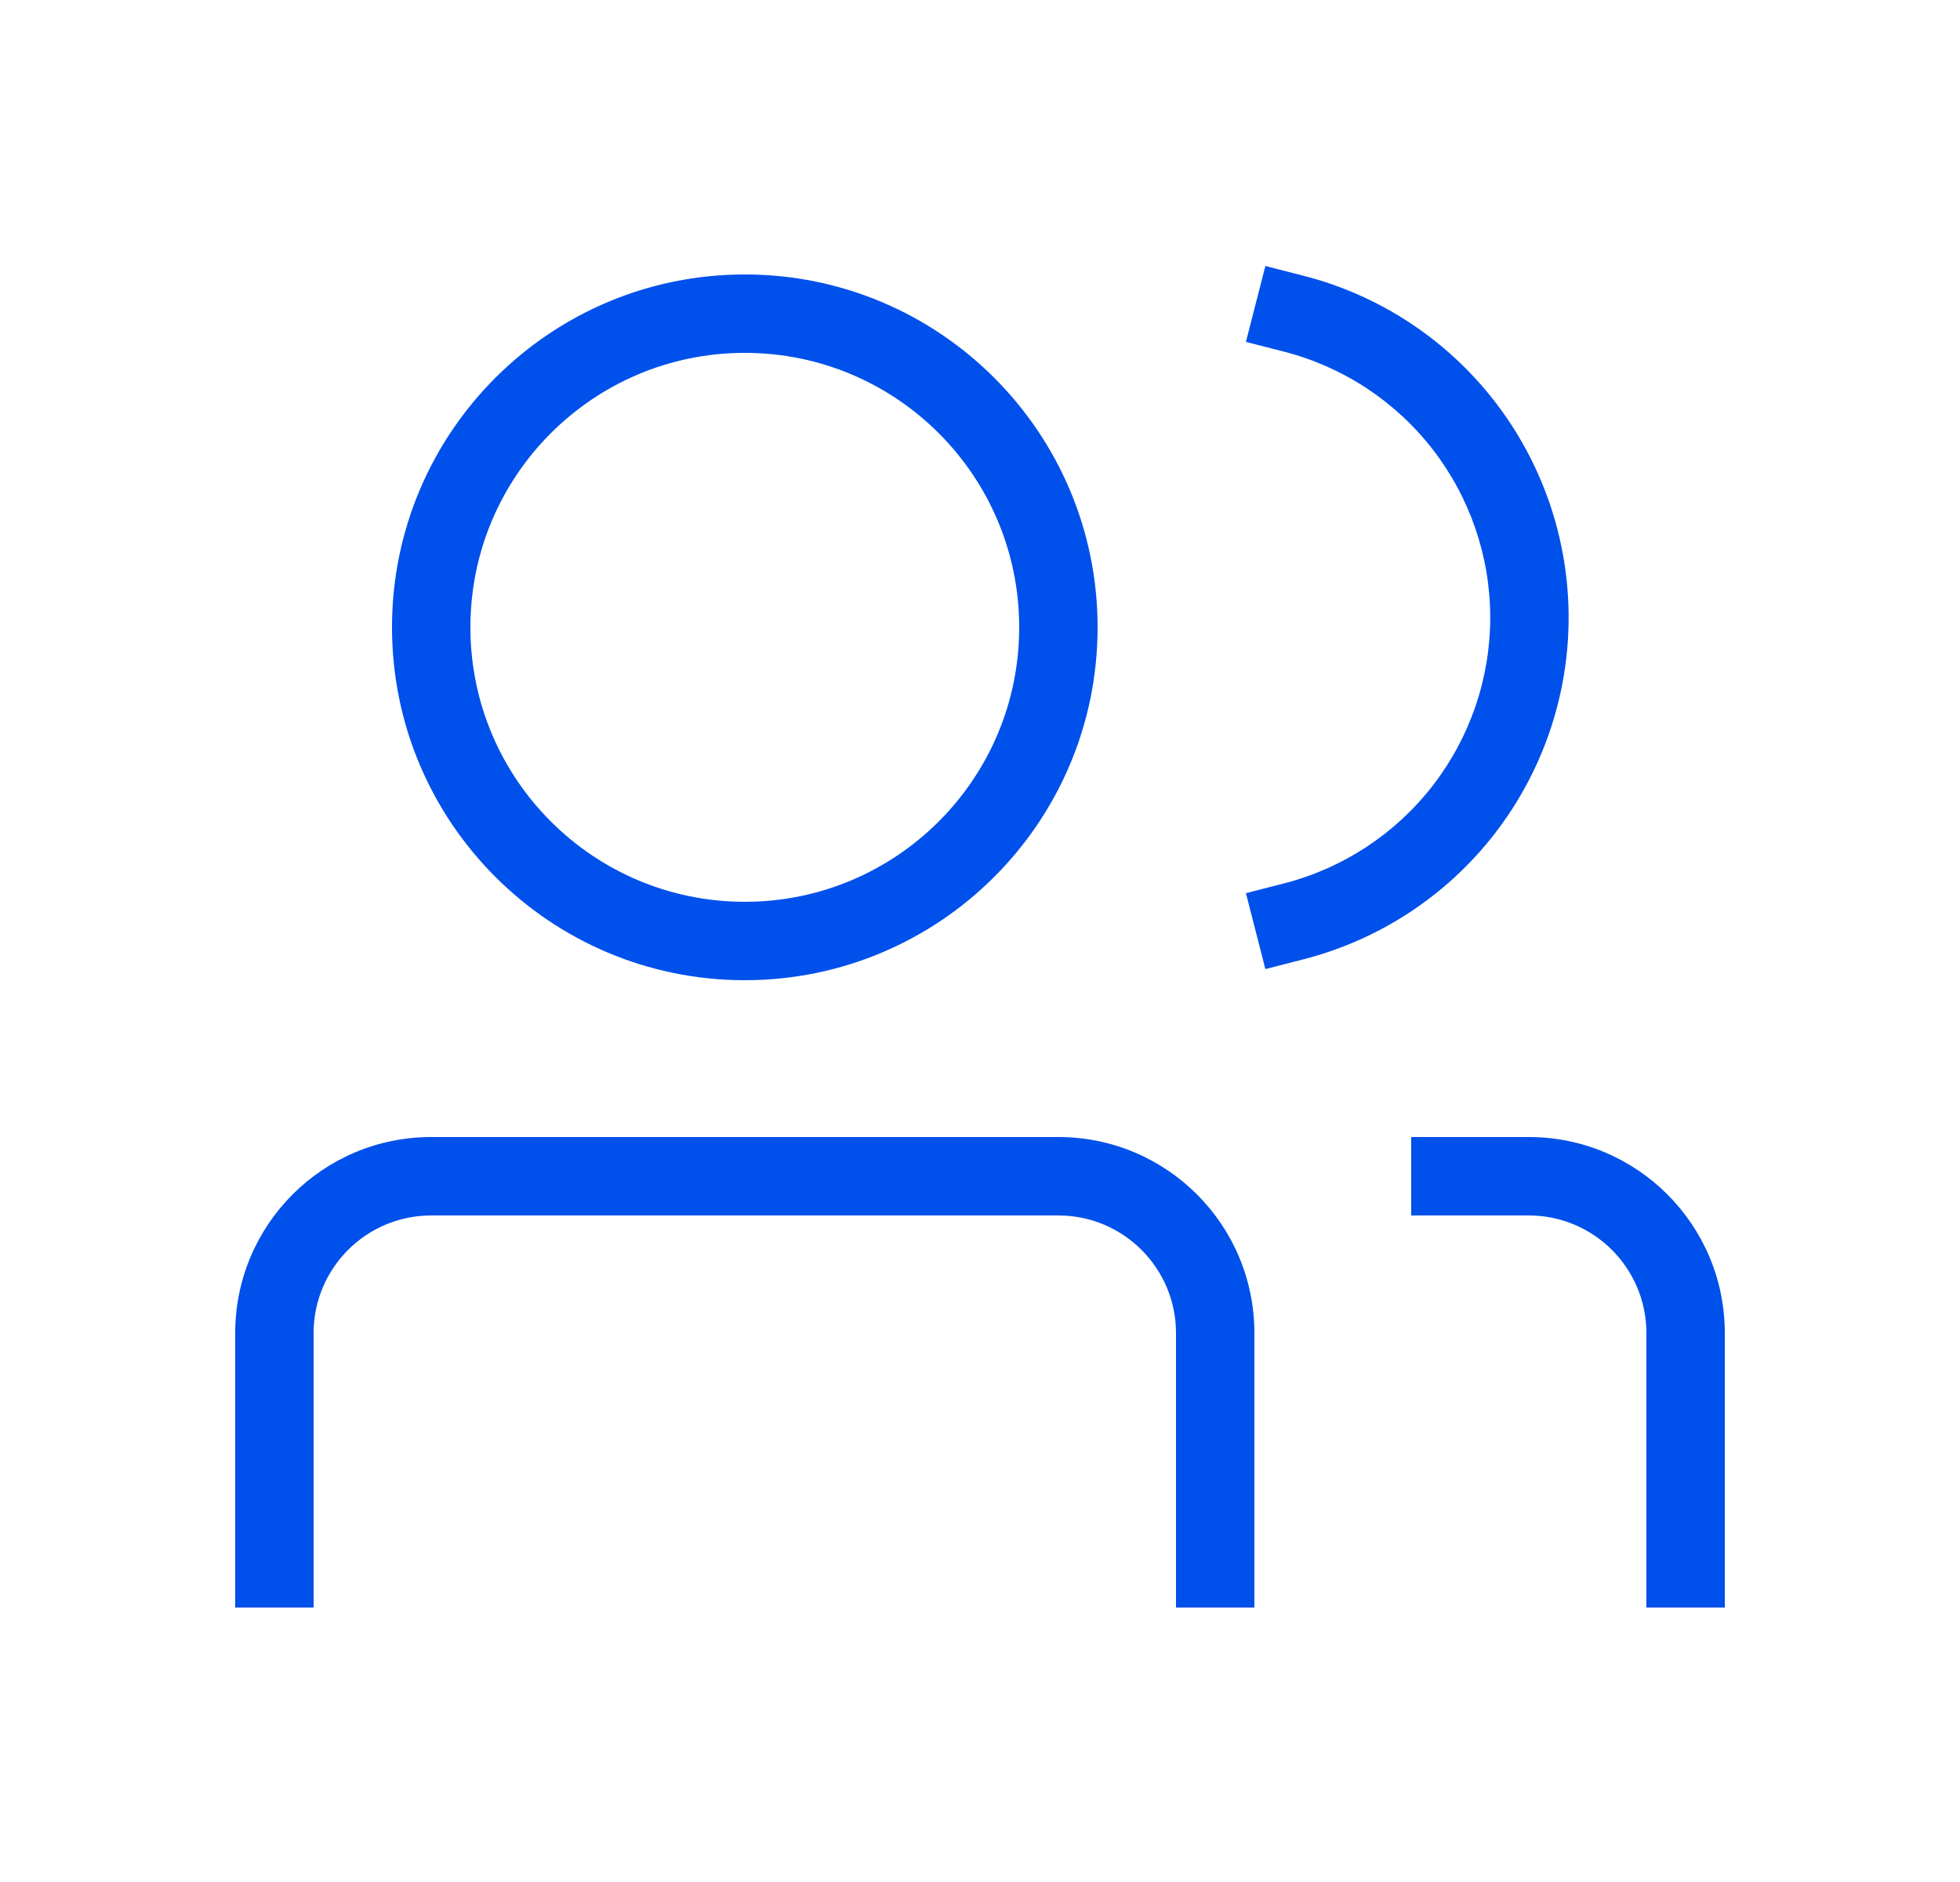 <svg xmlns="http://www.w3.org/2000/svg" fill="none" viewBox="0 0 25 24" height="24" width="25">
<path fill="#0050EB" d="M16.624 3.516L16.14 3.392L15.892 4.36L16.376 4.484C17.129 4.677 17.796 5.115 18.273 5.729C18.749 6.343 19.008 7.098 19.008 7.875C19.008 8.652 18.749 9.407 18.273 10.021C17.796 10.635 17.129 11.073 16.376 11.266L15.892 11.39L16.14 12.358L16.624 12.234C17.592 11.986 18.45 11.424 19.063 10.634C19.675 9.845 20.008 8.874 20.008 7.875C20.008 6.876 19.675 5.905 19.063 5.116C18.45 4.326 17.592 3.763 16.624 3.516ZM4 17C4 16.172 4.672 15.5 5.5 15.5H13.5C14.328 15.5 15 16.172 15 17V20V20.5H16V20V17C16 15.619 14.881 14.5 13.5 14.5H5.5C4.119 14.5 3 15.619 3 17V20V20.5H4V20V17ZM18 14.5H18.5H19.5C20.881 14.5 22 15.619 22 17V20V20.5H21V20V17C21 16.172 20.328 15.5 19.5 15.5H18.5H18V14.5ZM6 8C6 6.067 7.567 4.5 9.5 4.5C11.433 4.5 13 6.067 13 8C13 9.933 11.433 11.5 9.5 11.5C7.567 11.5 6 9.933 6 8ZM9.5 3.5C7.015 3.5 5 5.515 5 8C5 10.485 7.015 12.5 9.5 12.5C11.985 12.5 14 10.485 14 8C14 5.515 11.985 3.5 9.5 3.5Z" clip-rule="evenodd" fill-rule="evenodd"></path>
</svg>
